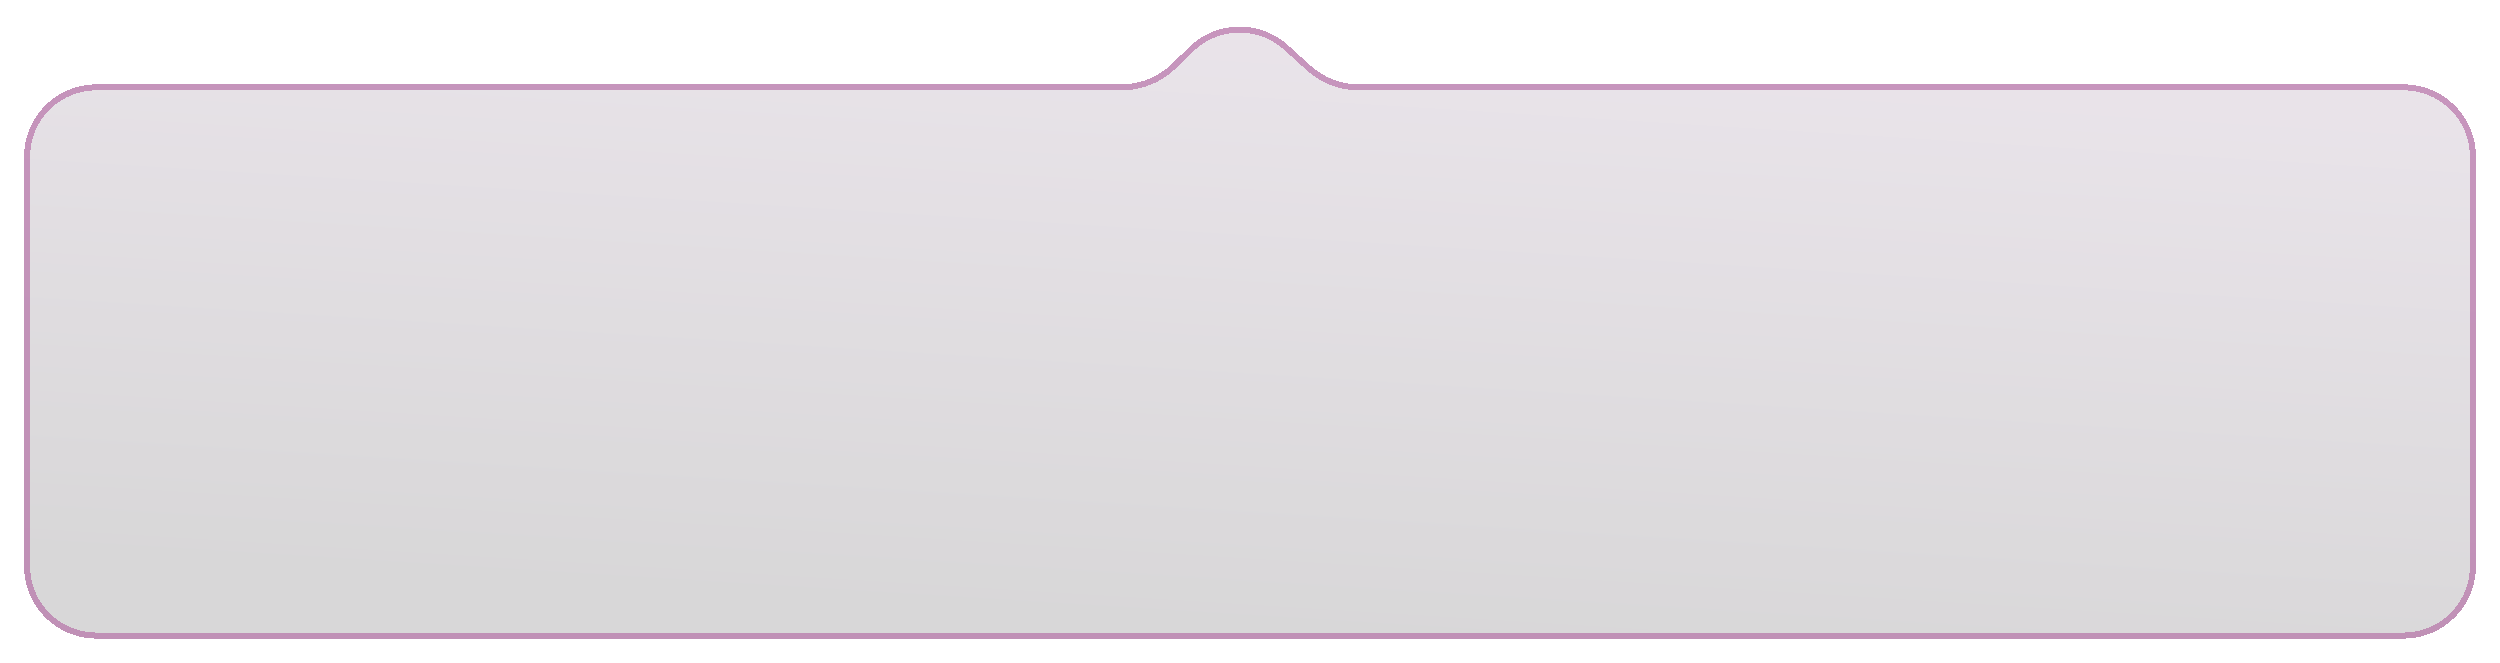 <svg width="415" height="110" viewBox="0 0 415 110" fill="none" xmlns="http://www.w3.org/2000/svg">
<g filter="url(#filter0_bd_1_457)">
<path d="M4 90C4 96.627 9.373 102 16 102H399C405.627 102 411 96.627 411 90V22C411 15.373 405.627 10 399 10H225.617C222.645 10 219.779 8.897 217.574 6.905L213.816 3.512C209.134 -0.717 201.977 -0.598 197.438 3.784L194.487 6.633C192.25 8.793 189.262 10 186.152 10H16C9.373 10 4 15.373 4 22V90Z" fill="url(#paint0_linear_1_457)" fill-opacity="0.17" shape-rendering="crispEdges"/>
<path d="M16 101.5H399C405.351 101.5 410.5 96.351 410.5 90V22C410.5 15.649 405.351 10.5 399 10.5H225.617C222.521 10.5 219.536 9.351 217.239 7.276L213.481 3.883C208.994 -0.17 202.135 -0.056 197.785 4.144L194.835 6.993C192.504 9.243 189.392 10.5 186.152 10.5H16C9.649 10.5 4.5 15.649 4.5 22V90C4.5 96.351 9.649 101.5 16 101.5Z" stroke="#B0609E" stroke-opacity="0.593" shape-rendering="crispEdges"/>
</g>
<defs>
<filter id="filter0_bd_1_457" x="-11" y="-14.583" width="437" height="131.583" filterUnits="userSpaceOnUse" color-interpolation-filters="sRGB">
<feFlood flood-opacity="0" result="BackgroundImageFix"/>
<feGaussianBlur in="BackgroundImageFix" stdDeviation="7.5"/>
<feComposite in2="SourceAlpha" operator="in" result="effect1_backgroundBlur_1_457"/>
<feColorMatrix in="SourceAlpha" type="matrix" values="0 0 0 0 0 0 0 0 0 0 0 0 0 0 0 0 0 0 127 0" result="hardAlpha"/>
<feOffset dy="4"/>
<feGaussianBlur stdDeviation="2"/>
<feComposite in2="hardAlpha" operator="out"/>
<feColorMatrix type="matrix" values="0 0 0 0 0 0 0 0 0 0 0 0 0 0 0 0 0 0 0.14 0"/>
<feBlend mode="normal" in2="effect1_backgroundBlur_1_457" result="effect2_dropShadow_1_457"/>
<feBlend mode="normal" in="SourceGraphic" in2="effect2_dropShadow_1_457" result="shape"/>
</filter>
<linearGradient id="paint0_linear_1_457" x1="202" y1="102" x2="208" y2="6" gradientUnits="userSpaceOnUse">
<stop stop-color="#161016"/>
<stop offset="1" stop-color="#795A7C"/>
</linearGradient>
</defs>
</svg>
